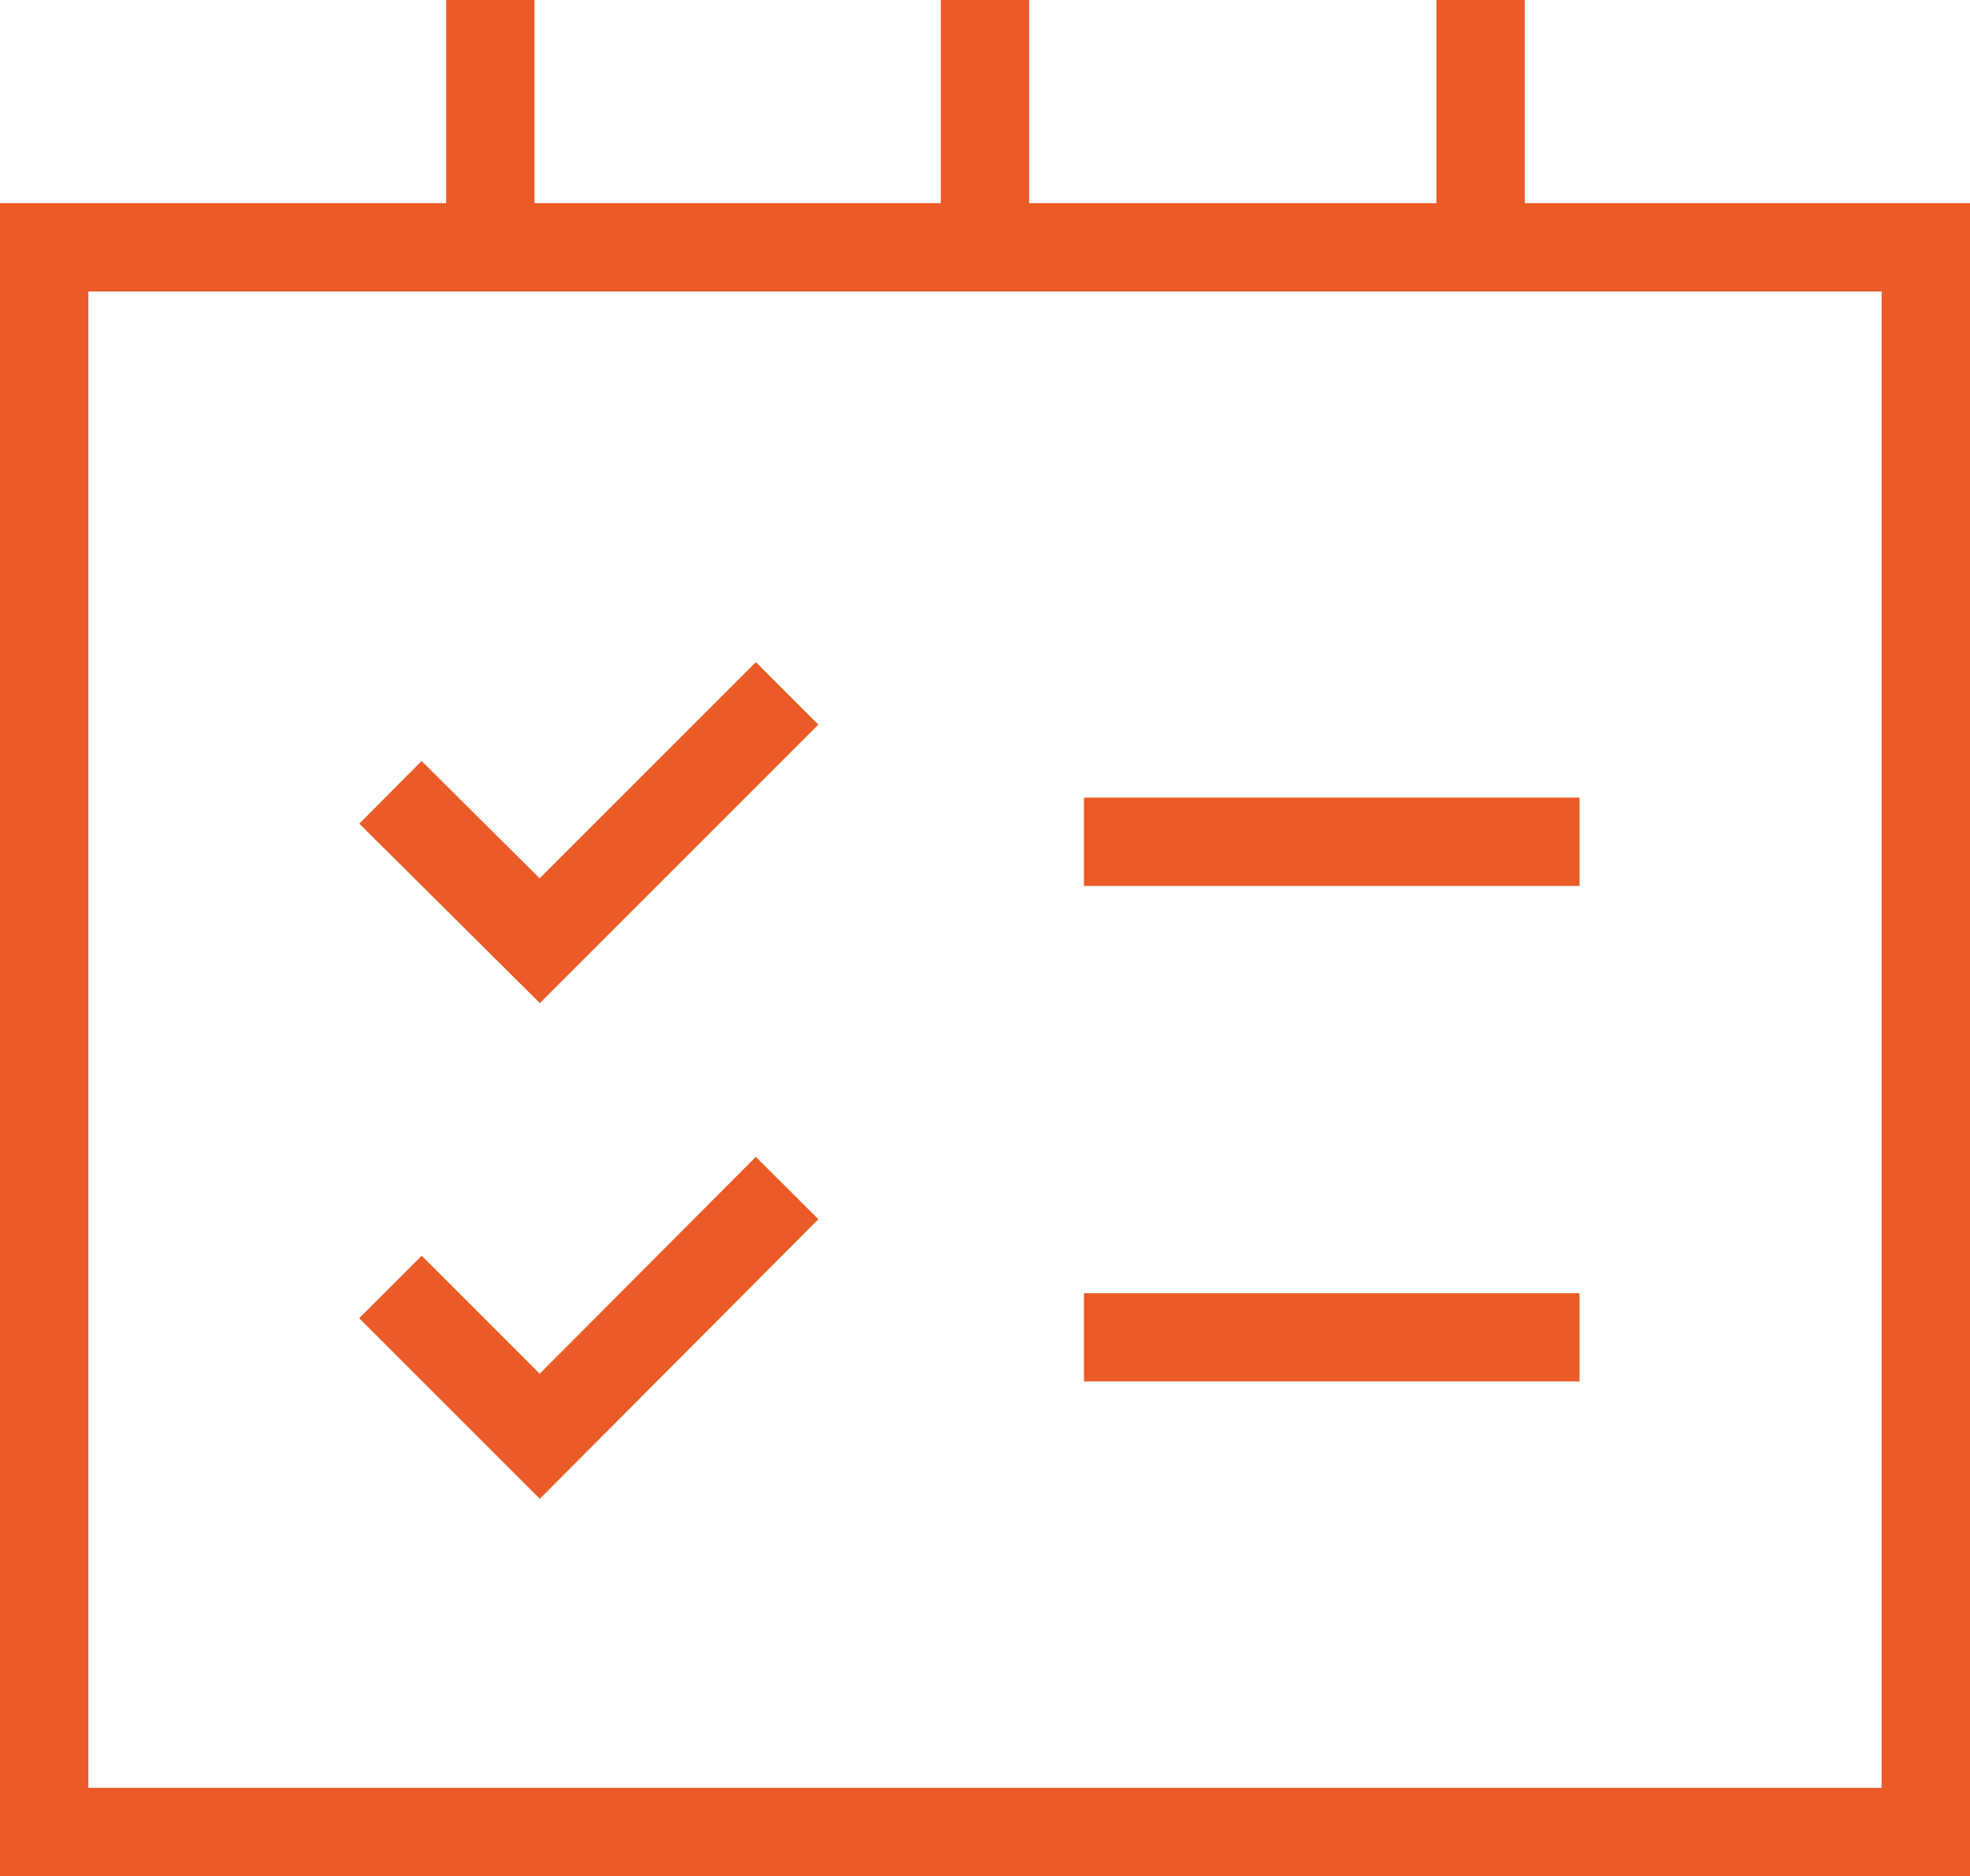 <?xml version="1.0" encoding="UTF-8"?><svg id="Laag_1" xmlns="http://www.w3.org/2000/svg" viewBox="0 0 22.3 21.24"><defs><style>.cls-1{fill:none;stroke:#eb5b27;}</style></defs><rect class="cls-1" x=".5" y="2.8" width="21.3" height="17.94"/><line class="cls-1" x1="17.88" y1="9.53" x2="12.27" y2="9.53"/><line class="cls-1" x1="17.88" y1="15.14" x2="12.27" y2="15.14"/><line class="cls-1" x1="16.76" x2="16.76" y2="2.8"/><line class="cls-1" x1="5.55" x2="5.55" y2="2.8"/><line class="cls-1" x1="11.15" x2="11.15" y2="2.8"/><polyline class="cls-1" points="4.42 8.97 6.11 10.65 8.91 7.85"/><polyline class="cls-1" points="4.42 14.57 6.11 16.26 8.91 13.45"/></svg>